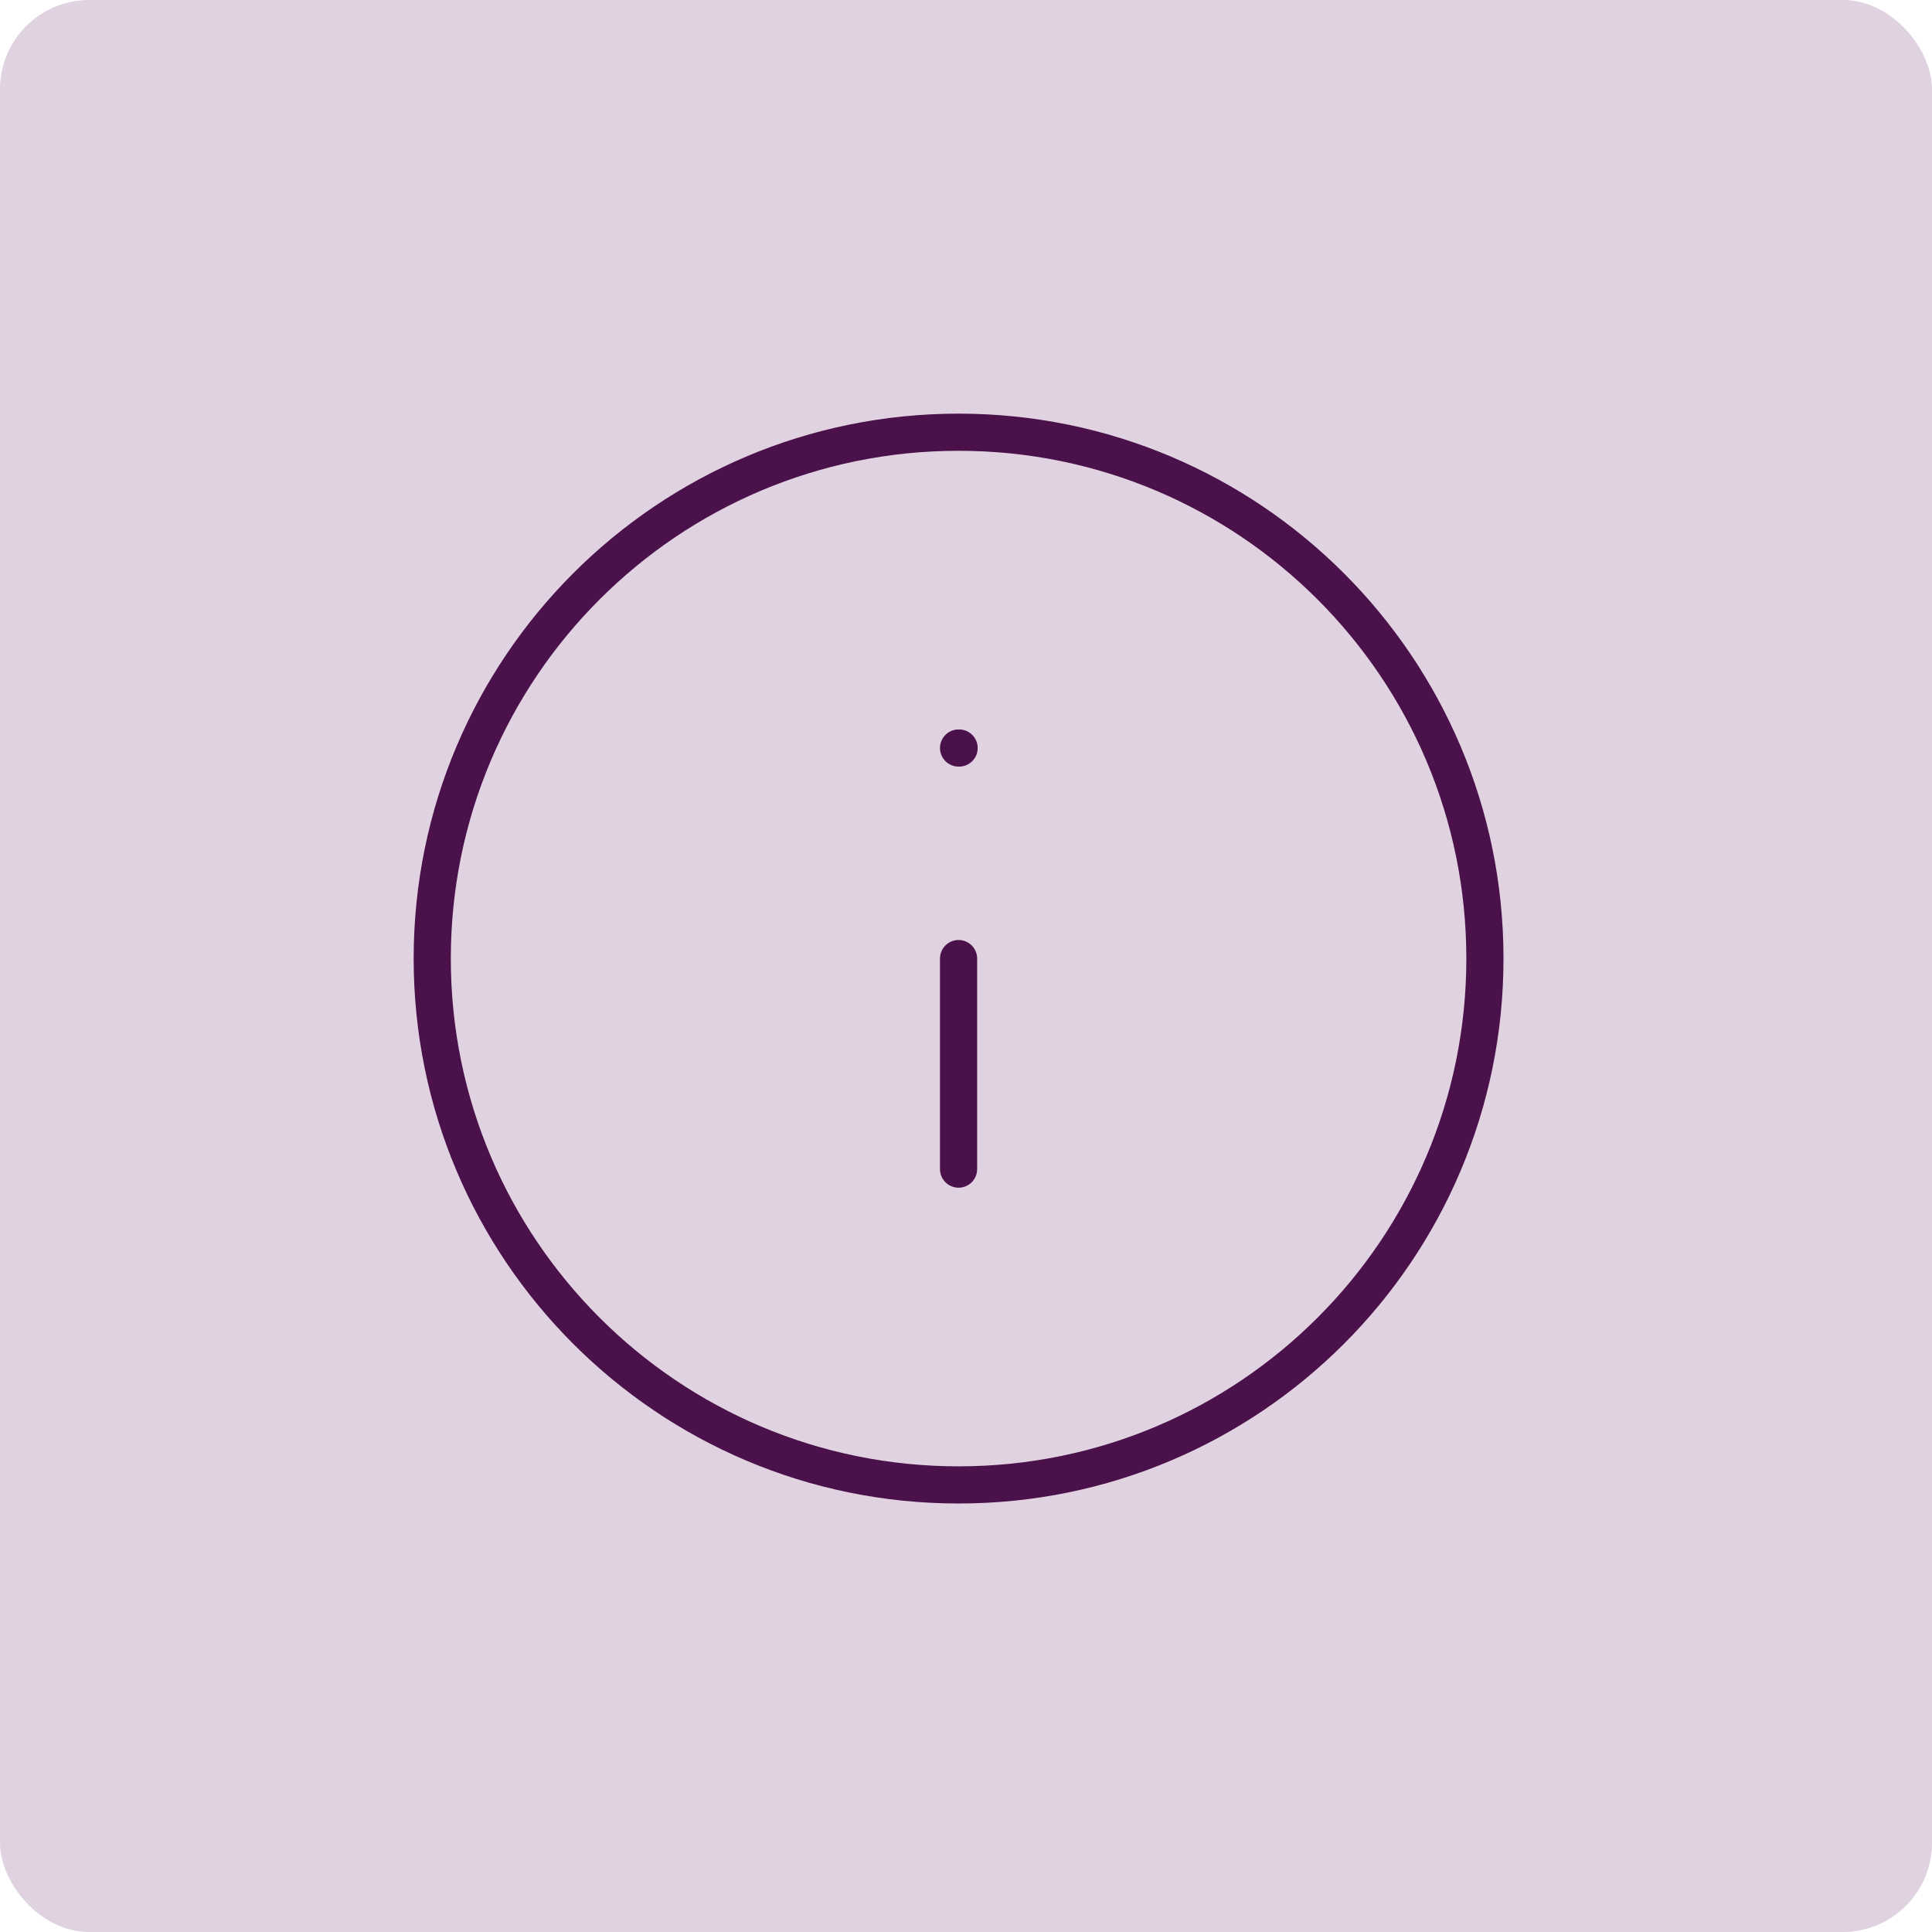 <svg width="130" height="130" viewBox="0 0 130 130" fill="none" xmlns="http://www.w3.org/2000/svg">
<rect width="130" height="130" rx="6" fill="#E0D2E0"/>
<path d="M64.5 78.667V64.5M64.5 50.333H64.536M99.917 64.5C99.917 84.06 84.06 99.917 64.5 99.917C44.94 99.917 29.084 84.06 29.084 64.5C29.084 44.94 44.94 29.083 64.5 29.083C84.06 29.083 99.917 44.94 99.917 64.5Z" stroke="#4A114A" stroke-width="2.5" stroke-linecap="round" stroke-linejoin="round"/>
</svg>
